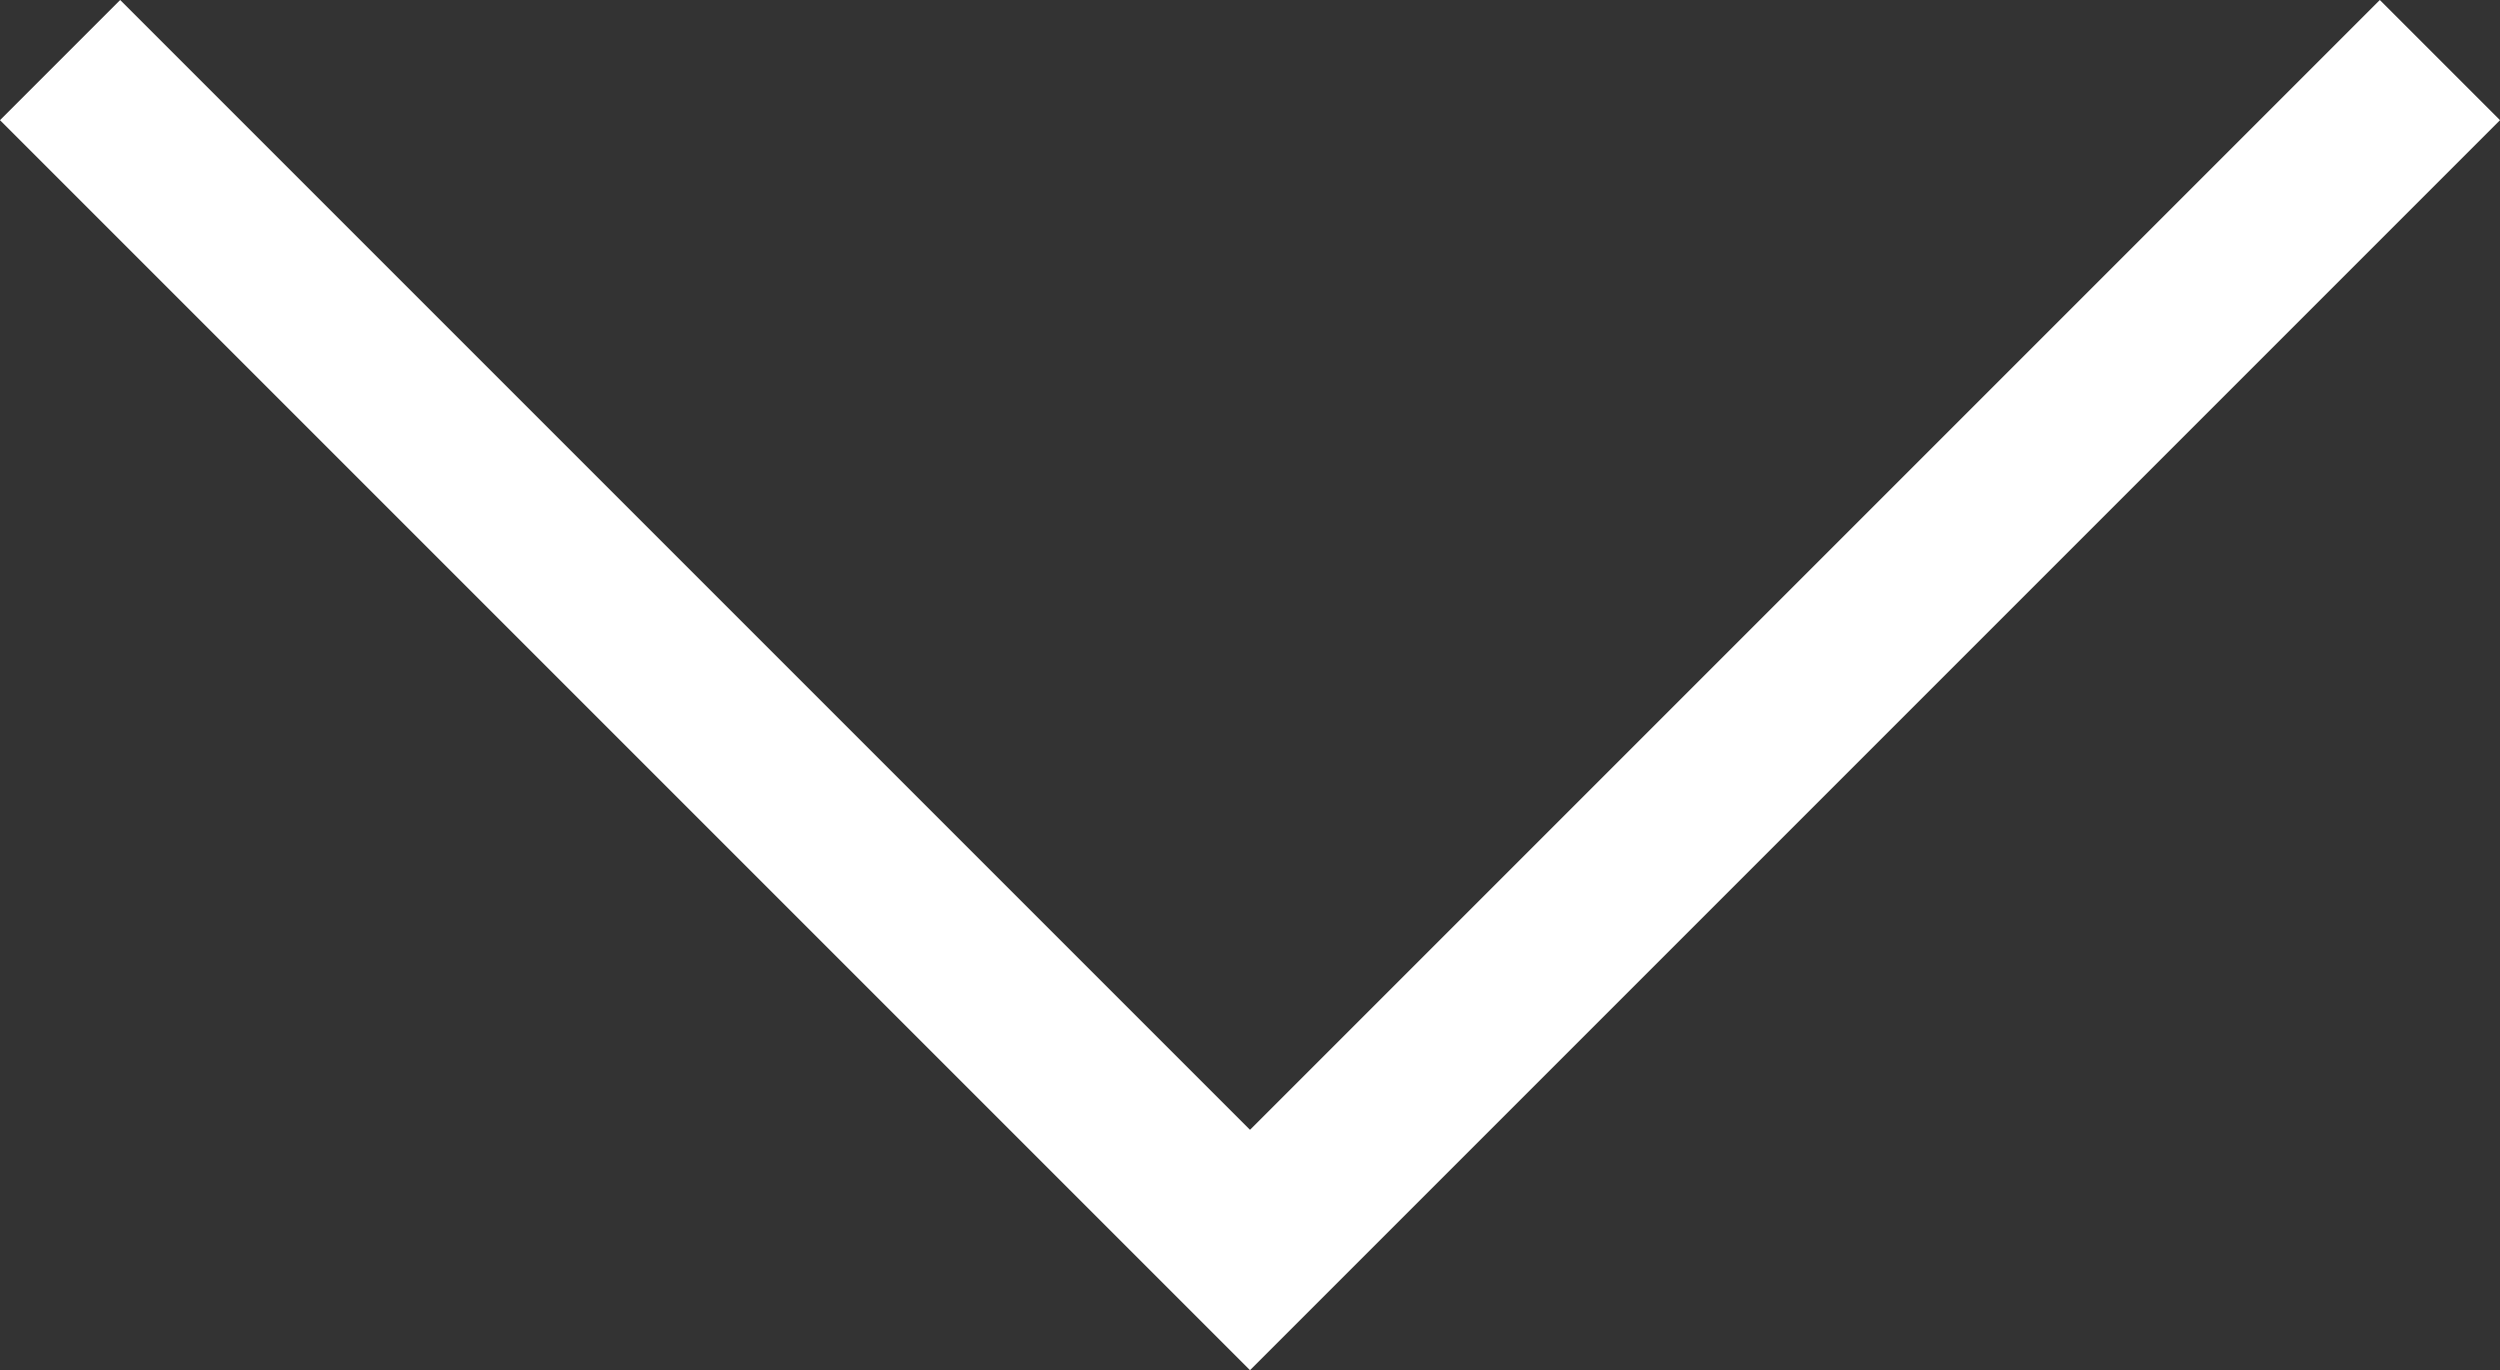 <svg xmlns="http://www.w3.org/2000/svg" width="29.414" height="16.121" viewBox="0 0 29.414 16.121">
  <rect x="0" y="0" width="29.414" height="16.121" fill="#333333" stroke="none"/>
  <path id="Path_17169" data-name="Path 17169" d="M-3823-7296l14,14,14-14" transform="translate(3823.707 7296.707)" fill="none" stroke="#fff" stroke-width="2"/>
</svg>
